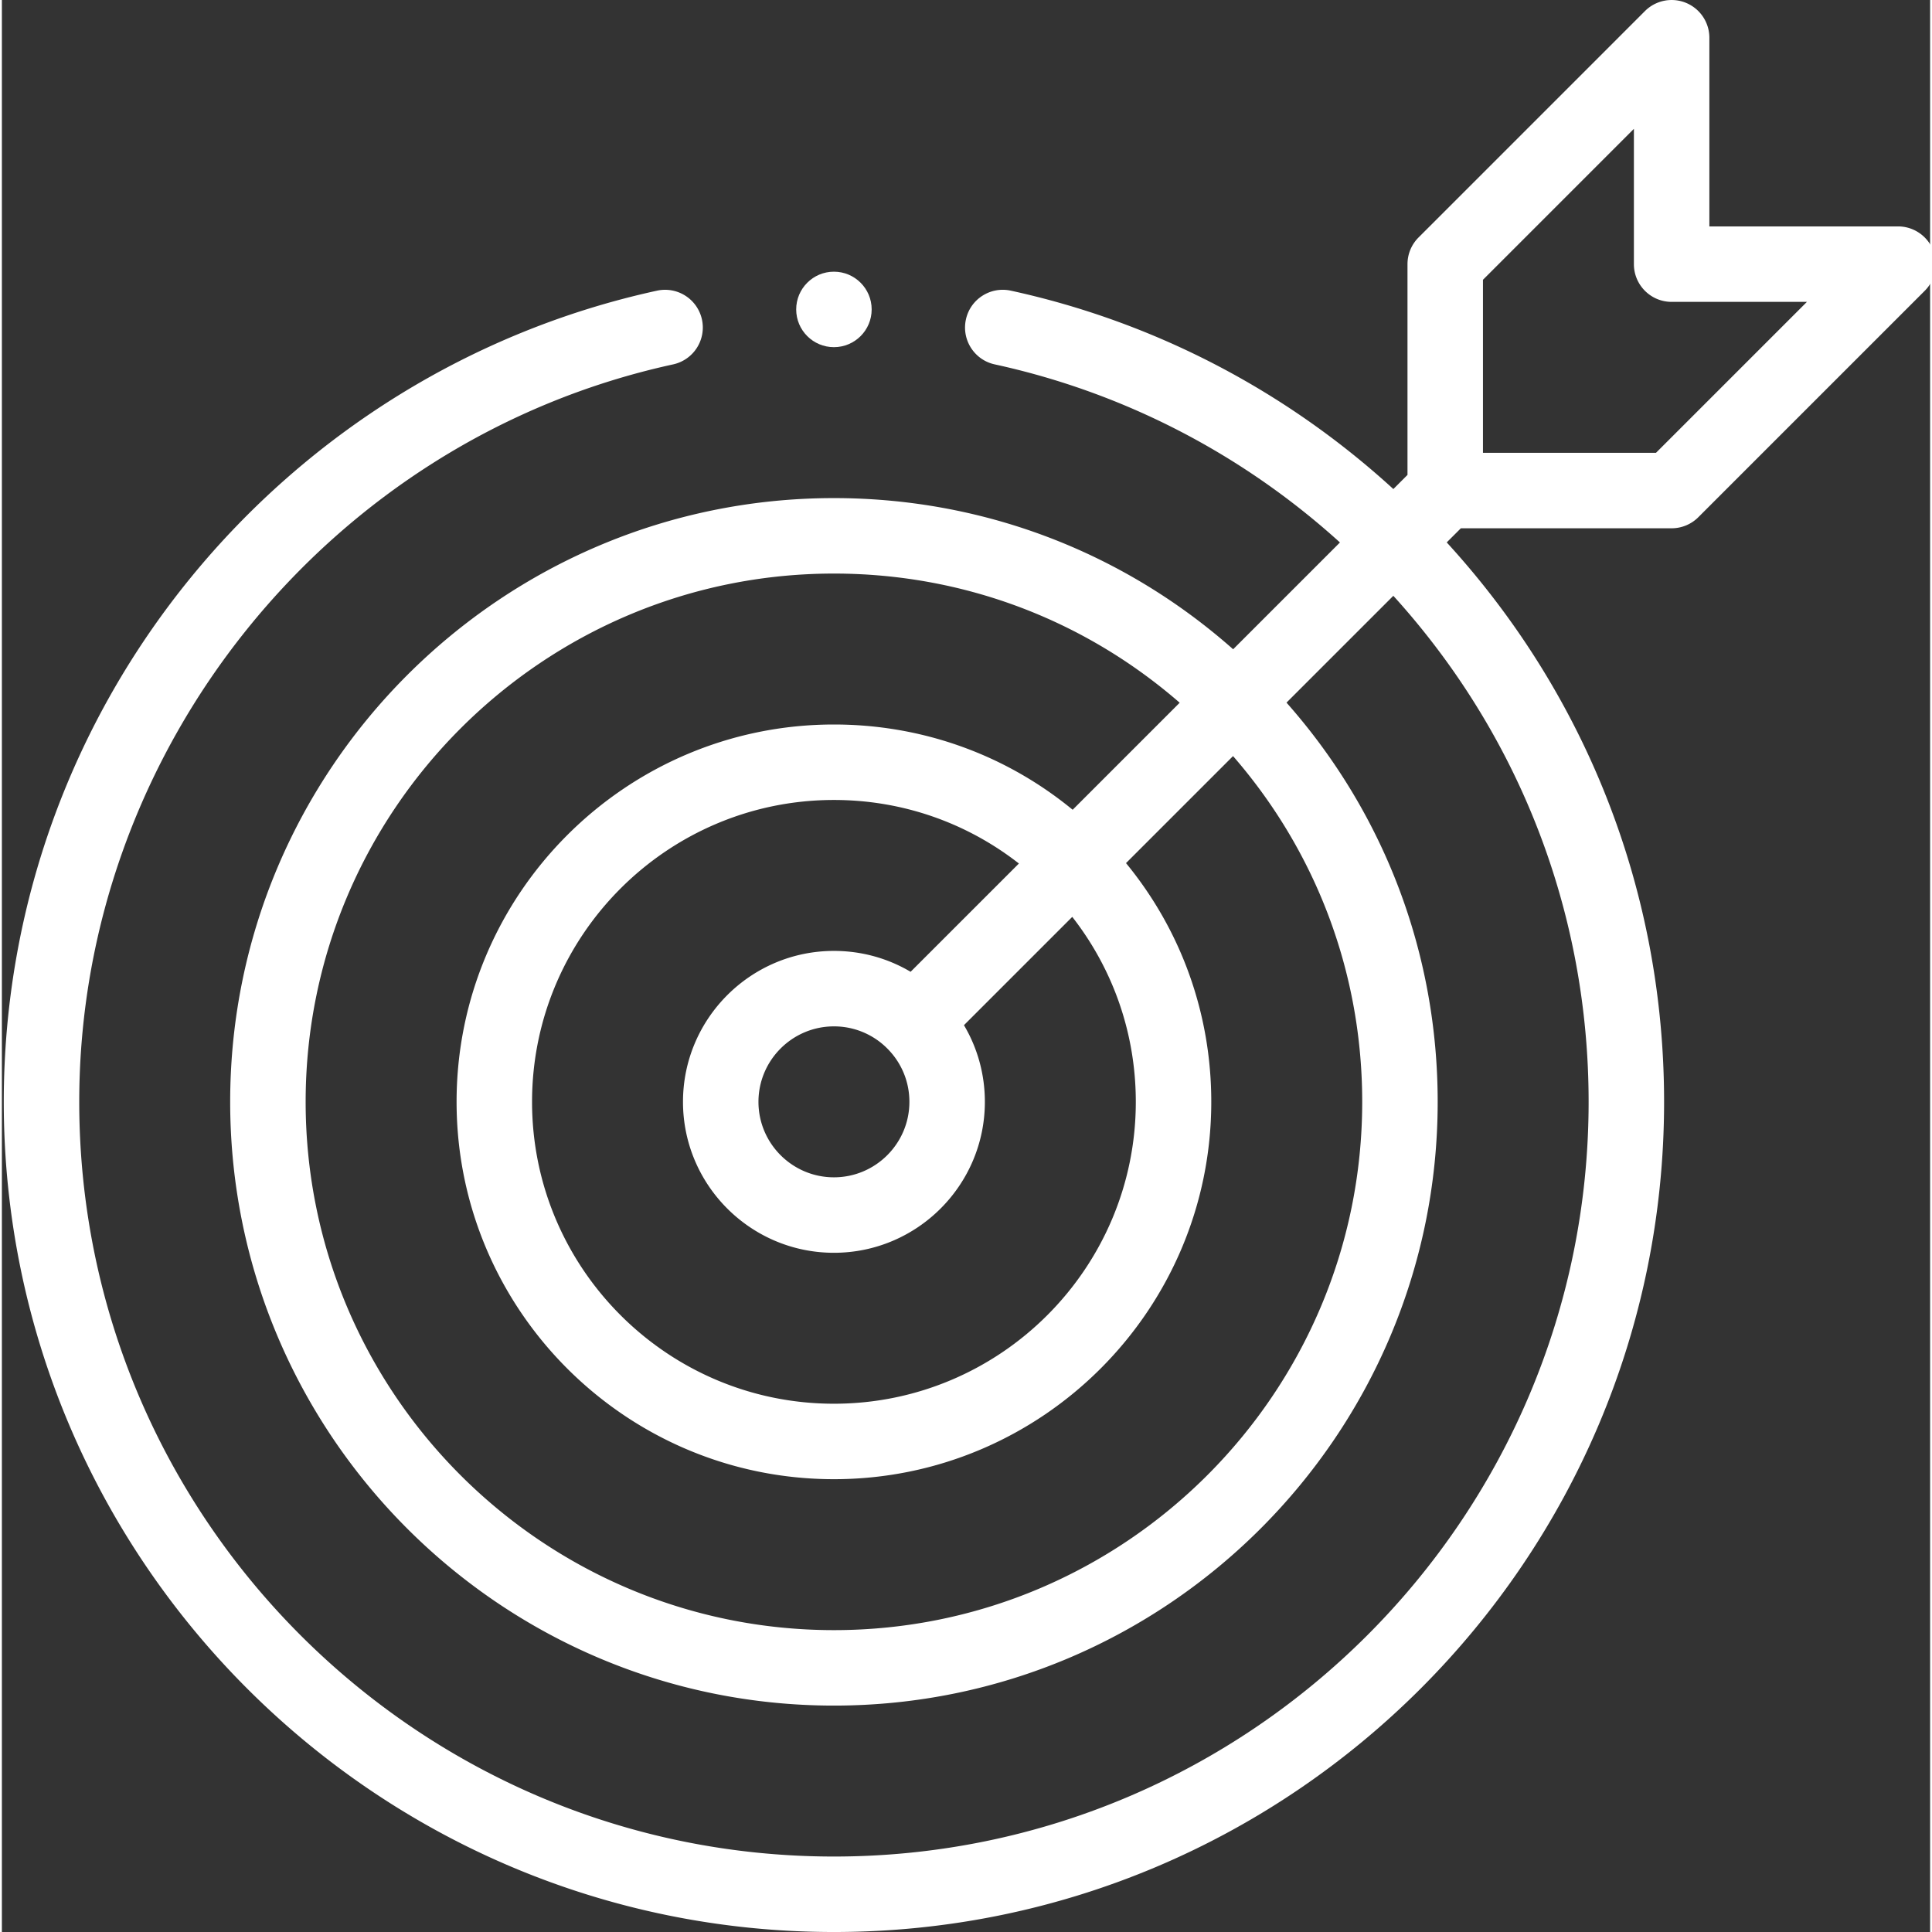 <svg xmlns="http://www.w3.org/2000/svg" version="1.1" xmlns:xlink="http://www.w3.org/1999/xlink" width="512" height="512" x="0" y="0" viewBox="0 0 511 511.999" style="enable-background:new 0 0 512 512" xml:space="preserve" class=""><rect x="0" y="0" width="511" height="511.999" fill="#333333" stroke="none"/><g><g fill="#fff"><path d="M230.5 82c0 5.523-4.477 10-10 10s-10-4.477-10-10 4.477-10 10-10 10 4.477 10 10zm0 0" fill="#ffffff" opacity="1" data-original="#020202" class=""></path><path d="M.5 292c0 121.309 98.691 220 220 220s220-98.691 220-220c0-55.344-20.387-107.605-57.602-148.258l3.743-3.742H442.5a10 10 0 0 0 7.07-2.93l60-60a10.003 10.003 0 0 0 2.168-10.898A10.002 10.002 0 0 0 502.5 60h-50V10a10 10 0 0 0-17.07-7.07l-60 60A10 10 0 0 0 372.5 70v55.855l-3.746 3.747c-28.668-26.22-63.52-44.329-101.379-52.575-5.398-1.175-10.727 2.246-11.898 7.641-1.176 5.398 2.246 10.727 7.64 11.898 34.113 7.434 65.54 23.676 91.485 47.192l-28.305 28.304C297.027 146.16 259.836 132 220.5 132c-88.227 0-160 71.777-160 160s71.773 160 160 160c88.223 0 160-71.777 160-160 0-39.336-14.16-76.527-40.063-105.797l28.31-28.308C402.194 194.758 420.5 242 420.5 292c0 110.281-89.723 200-200 200-110.281 0-200-89.719-200-200 0-93.375 66.188-175.566 157.383-195.434a9.998 9.998 0 0 0 7.64-11.898 9.998 9.998 0 0 0-11.898-7.64C74.871 98.538.5 186.726.5 292zm392-217.855 40-40V70c0 5.523 4.477 10 10 10h35.855l-40 40H392.5zM360.5 292c0 77.195-62.805 140-140 140s-140-62.805-140-140 62.805-140 140-140c33.992 0 66.16 12.09 91.629 34.23l-28.363 28.364C265.946 199.957 243.828 192 220.5 192c-55.14 0-100 44.86-100 100s44.86 100 100 100 100-44.86 100-100c0-23.328-7.96-45.45-22.594-63.266l28.364-28.363c22.14 25.469 34.23 57.64 34.23 91.629zm-120 0c0 11.027-8.973 20-20 20s-20-8.973-20-20 8.973-20 20-20a19.87 19.87 0 0 1 14.137 5.86c3.781 3.78 5.863 8.804 5.863 14.14zm.32-34.465C234.727 253.93 227.762 252 220.5 252c-22.059 0-40 17.945-40 40s17.941 40 40 40c22.055 0 40-17.945 40-40 0-7.262-1.93-14.227-5.54-20.32l28.7-28.7c10.906 13.977 16.84 31.043 16.84 49.02 0 44.113-35.89 80-80 80-44.113 0-80-35.887-80-80s35.887-80 80-80c17.973 0 35.043 5.93 49.02 16.84zm0 0" fill="#ffffff" opacity="1" data-original="#020202" class=""></path></g></g></svg>